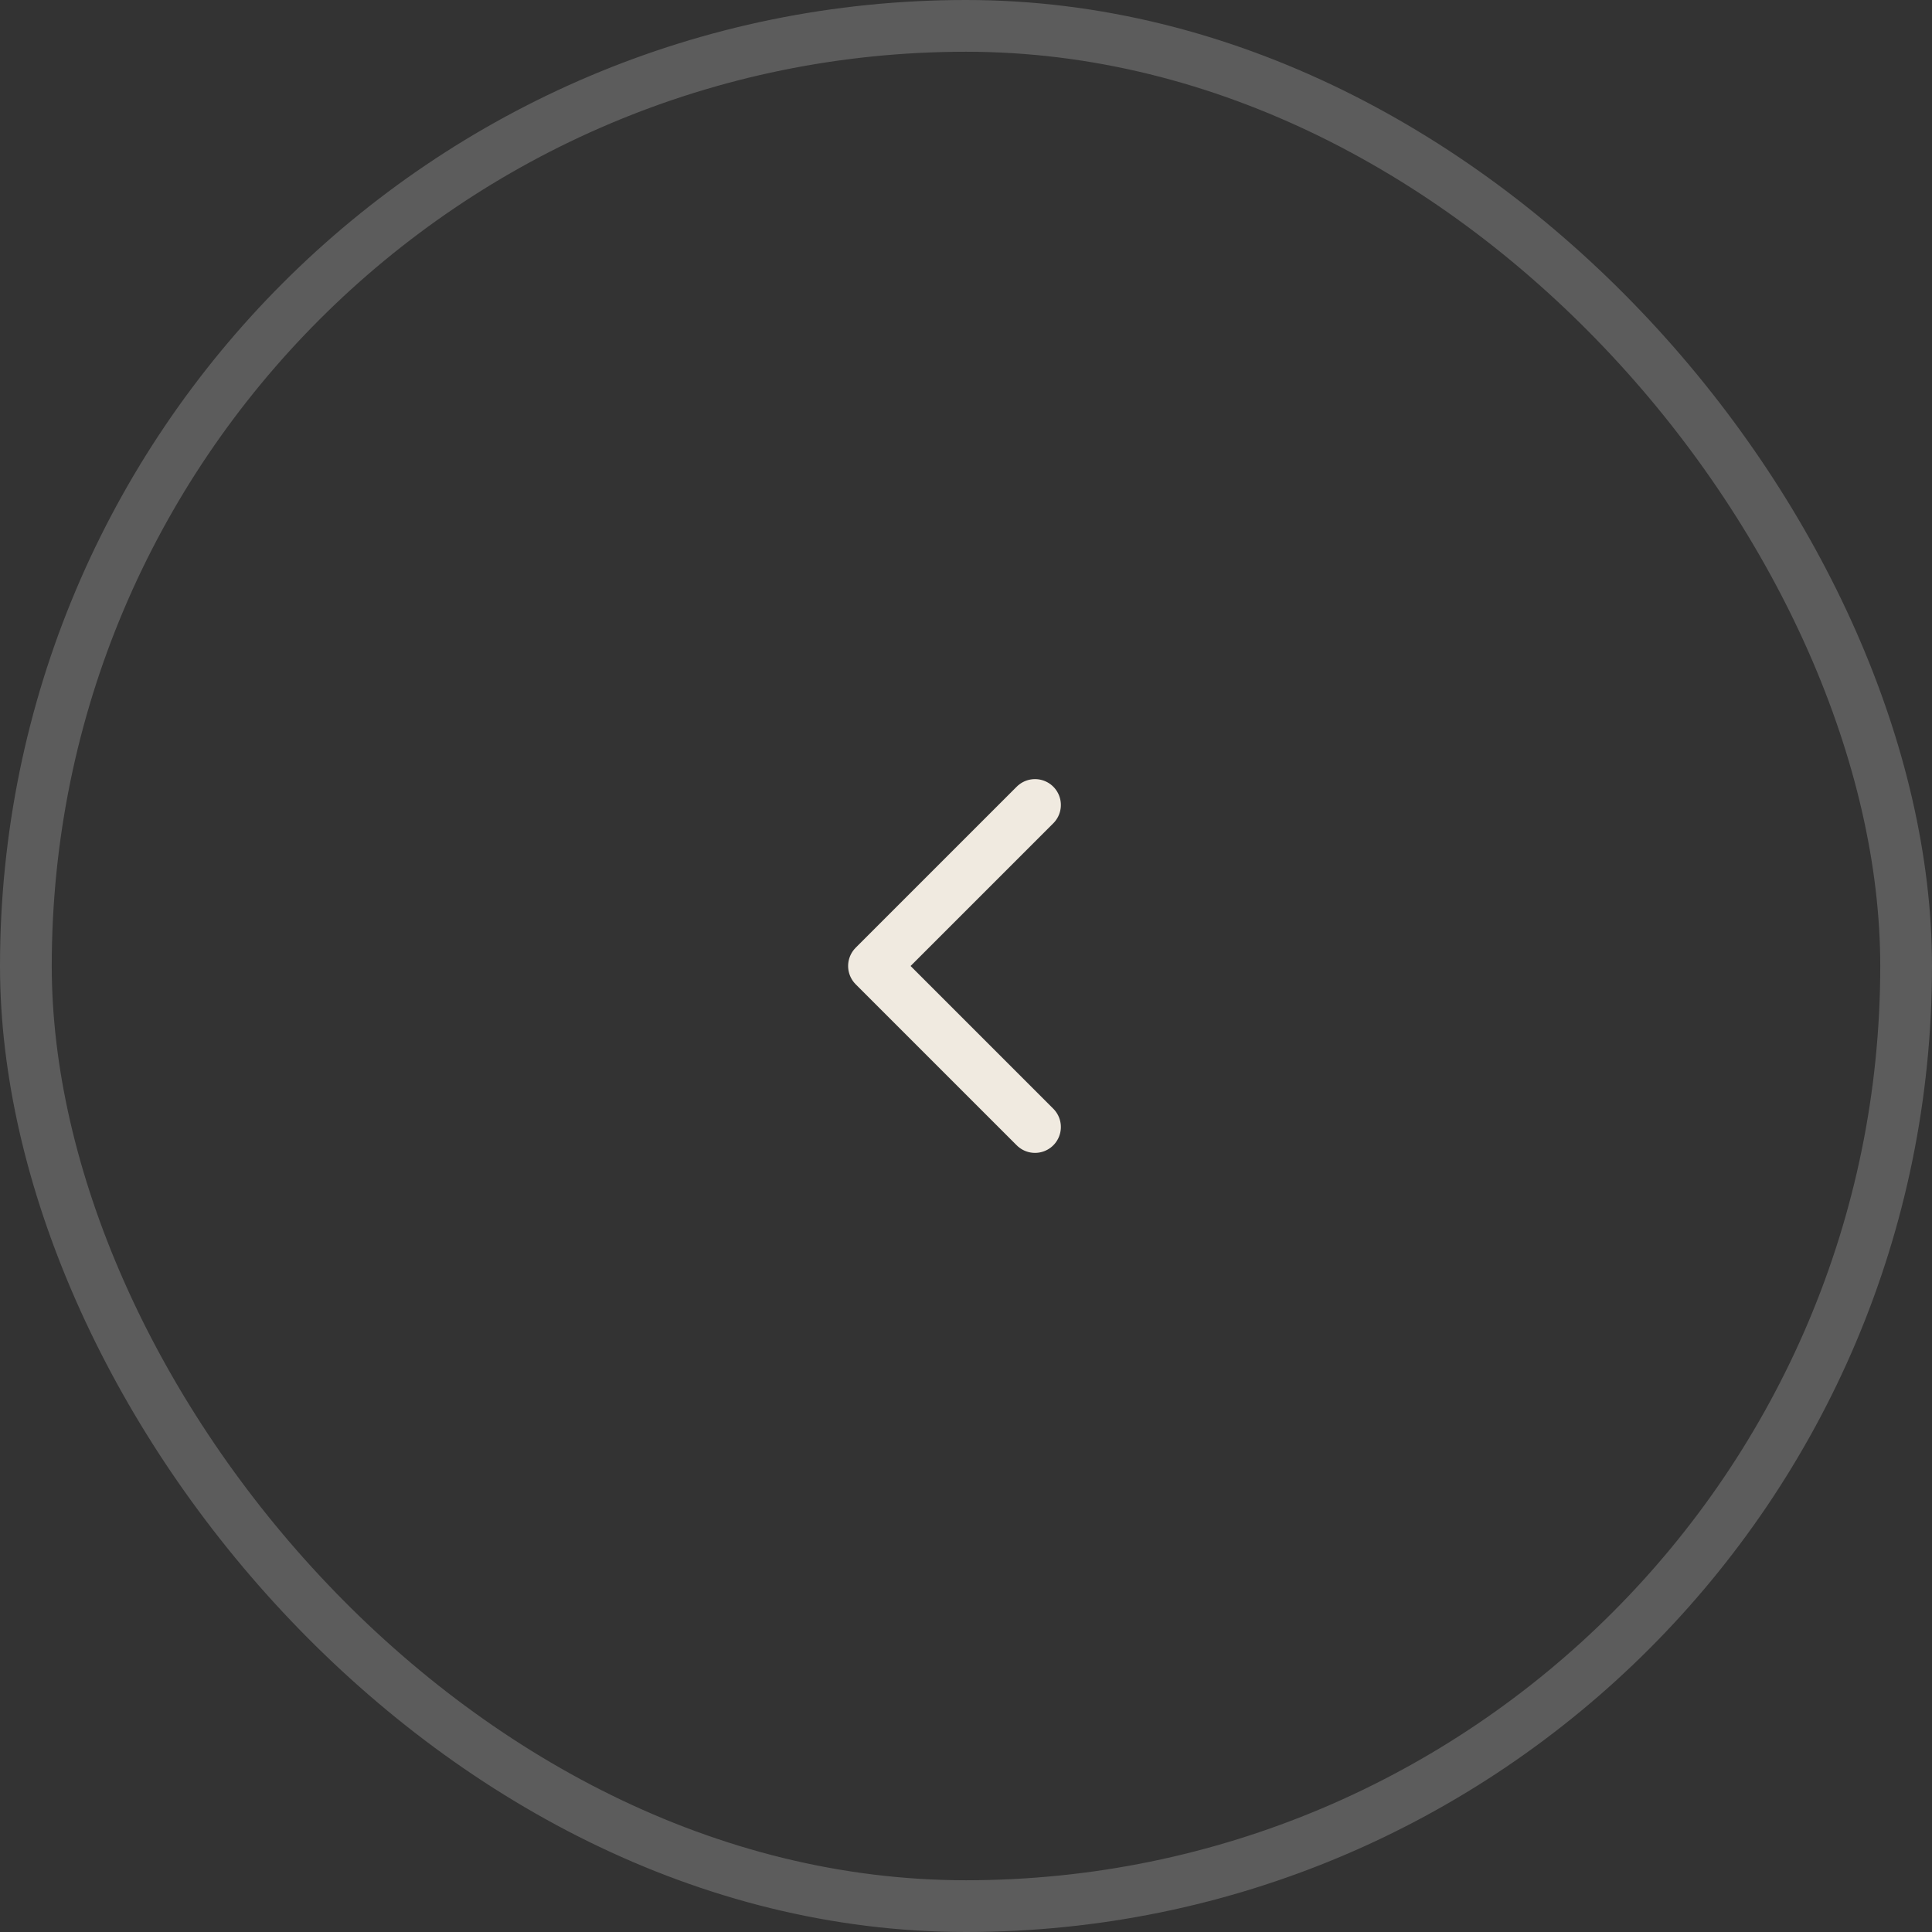 <svg xmlns="http://www.w3.org/2000/svg" width="56" height="56" fill="none"><rect width="100%" height="100%" fill="#333333" stroke="none"/><rect width="54.5" height="54.5" x=".75" y=".75" stroke="#fff" stroke-opacity=".2" stroke-width="1.5" rx="27.25"/><path stroke="#F0EAE0" stroke-linecap="round" stroke-linejoin="round" stroke-width="1.5" d="M30 32.667 25.333 28 30 23.333"/></svg>